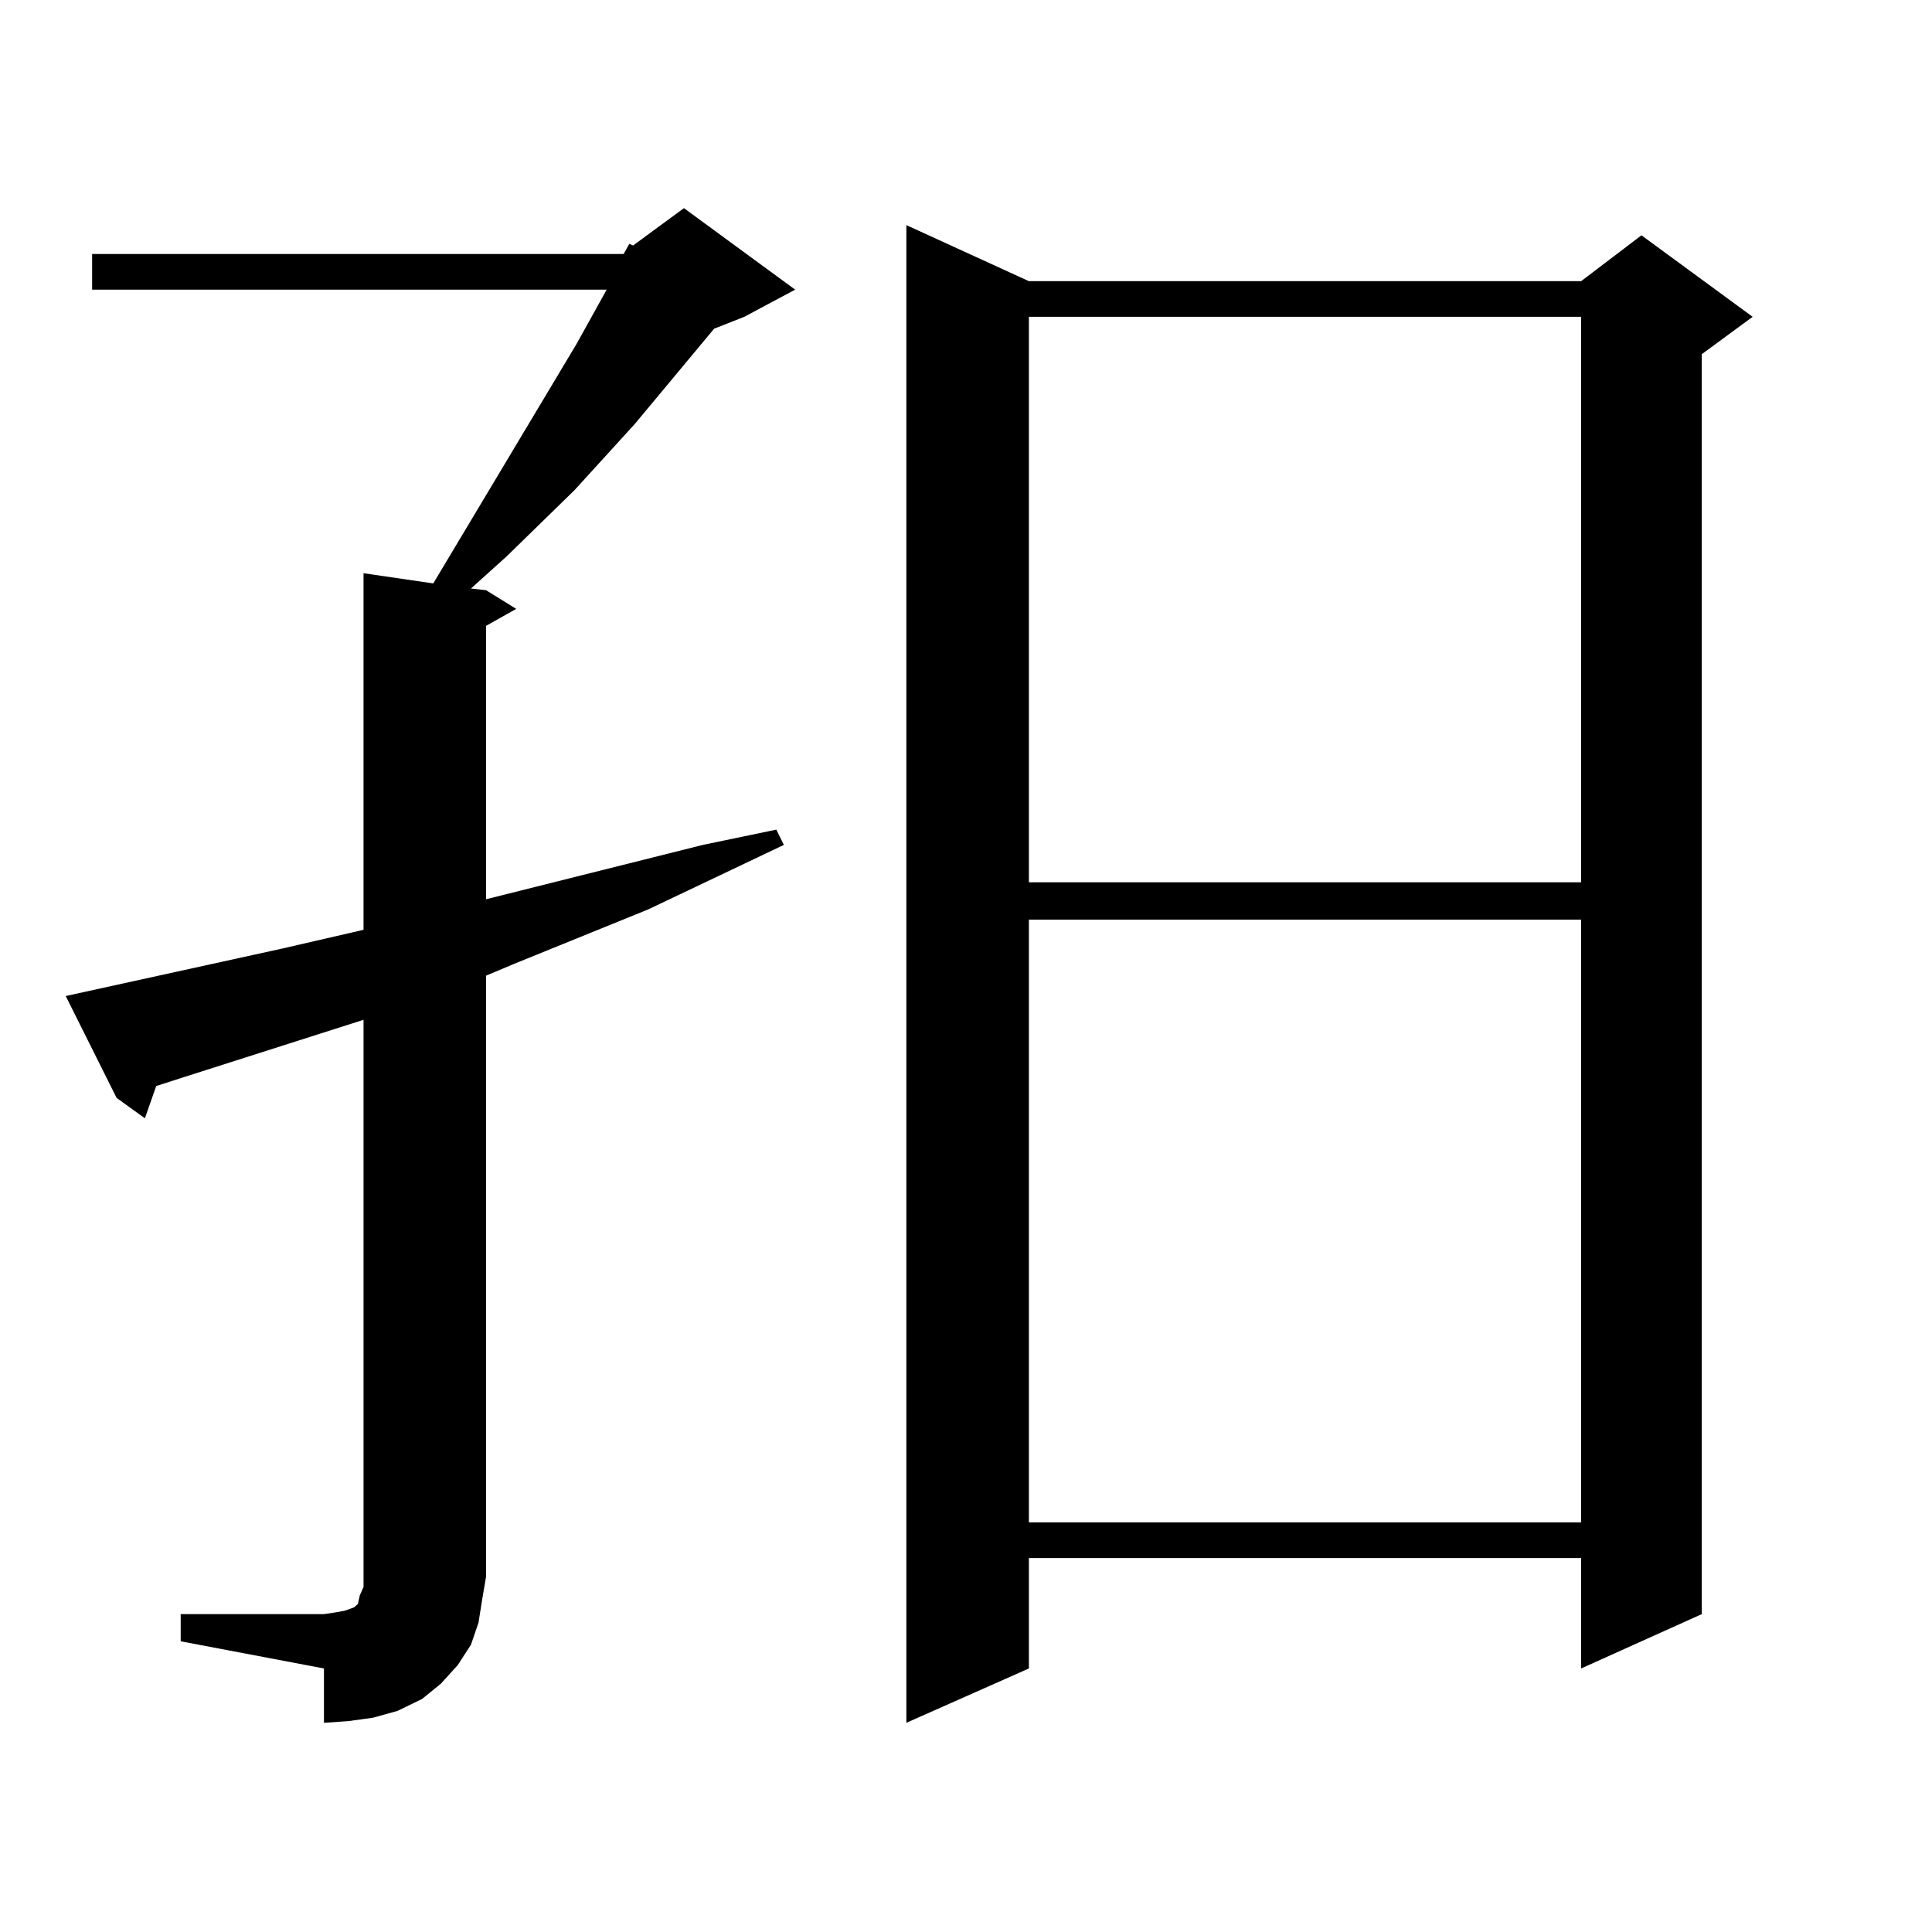 <?xml version="1.0" encoding="utf-8"?>
<!-- Generator: Adobe Illustrator 16.0.0, SVG Export Plug-In . SVG Version: 6.00 Build 0)  -->
<!DOCTYPE svg PUBLIC "-//W3C//DTD SVG 1.1//EN" "http://www.w3.org/Graphics/SVG/1.1/DTD/svg11.dtd">
<svg version="1.1" id="图层_1" xmlns="http://www.w3.org/2000/svg" xmlns:xlink="http://www.w3.org/1999/xlink" x="0px" y="0px"
	 width="1000px" height="1000px" viewBox="0 0 1000 1000" enable-background="new 0 0 1000 1000" xml:space="preserve">
<path d="M322.797,131.465l2.927-5.273l1.951,0.879l26.341-19.336l57.56,42.188l-26.341,14.063l-15.609,6.152l-40.975,49.219
	l-31.219,34.277l-35.121,34.277l-18.536,16.699l7.805,0.879l15.609,9.668l-15.609,8.789v141.504l112.192-28.125l38.048-7.91
	l3.902,7.91l-70.242,33.398l-69.267,28.125L251.579,505v311.133l-1.951,11.426l-1.951,12.305l-3.902,11.426l-6.829,10.547
	l-8.78,9.668l-9.756,7.91l-12.683,6.152l-12.683,3.516l-12.683,1.758l-12.683,0.879v-28.125l-74.145-14.063v-14.063h74.145
	l5.854-0.879l4.878-0.879l4.878-1.758l1.951-1.758l0.976-4.395l1.951-4.395v-5.273V527.852L94.51,557.734l-13.658,4.395
	l-5.854,16.699l-14.634-10.547l-26.341-52.734l112.192-24.609l41.95-9.668v-184.57l36.097,5.273l74.145-123.926l15.609-28.125
	H47.682v-18.457H322.797z M532.548,145.527h285.847l31.219-23.73l57.56,42.188l-26.341,19.336v652.148l-62.438,28.125v-57.129
	H532.548v57.129l-63.413,28.125V116.523L532.548,145.527z M532.548,163.984V456.66h285.847V163.984H532.548z M532.548,475.996
	v312.012h285.847V475.996H532.548z"/>
</svg>
